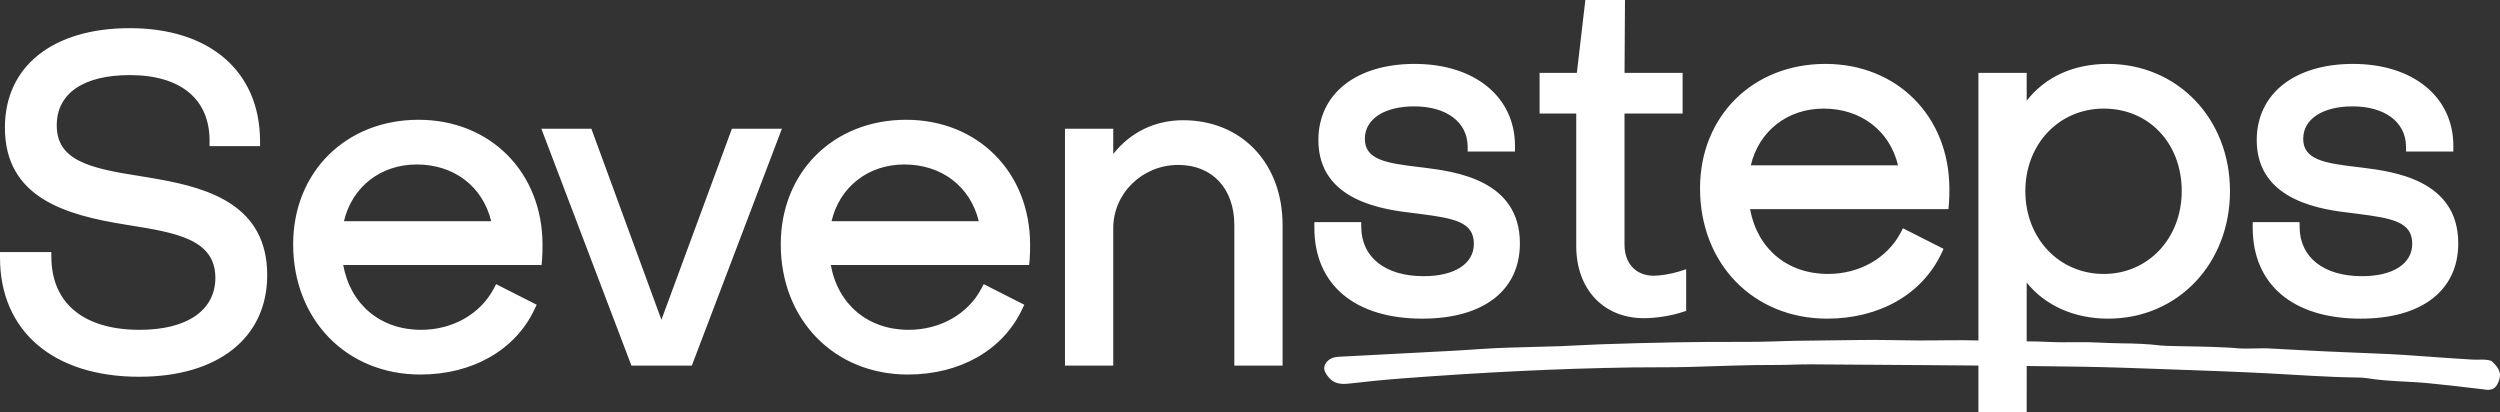 <?xml version="1.0" encoding="UTF-8"?> <svg xmlns="http://www.w3.org/2000/svg" xmlns:xlink="http://www.w3.org/1999/xlink" width="400px" height="66px" viewBox="0 0 400 66" version="1.1"><rect x="0" y="0" width="400" height="66" fill="#333333" stroke="none"/><title>Combined Shape</title><g id="case-study" stroke="none" stroke-width="1" fill="none" fill-rule="evenodd"><g id="ss-brand-01" transform="translate(-772, -367)" fill="#FFFFFF"><path d="M1109.245,377.225 C1120.392,377.225 1128.797,385.971 1128.797,397.569 C1128.797,409.207 1120.422,417.983 1109.316,417.983 C1103.88,417.983 1099.223,415.898 1096.269,412.203 L1096.269,412.203 L1096.269,421.614 C1097.379,421.625 1098.487,421.647 1099.591,421.7 C1101.184,421.776 1102.745,421.773 1104.339,421.746 C1106.731,421.707 1109.121,421.912 1111.517,421.935 C1113.449,421.955 1115.676,422.016 1117.771,422.286 C1118.419,422.369 1121.254,422.384 1124.3,422.458 L1124.98,422.476 L1124.98,422.476 L1125.661,422.495 C1127.364,422.548 1129.042,422.625 1130.357,422.748 C1131.136,422.823 1134.03,422.7 1134.708,422.733 C1137.757,422.884 1140.802,423.07 1143.853,423.212 C1147.361,423.376 1150.878,423.497 1154.387,423.658 C1155.978,423.732 1157.56,423.855 1159.146,423.962 C1161.974,424.156 1164.797,424.381 1167.632,424.539 C1168.638,424.595 1169.593,424.409 1170.618,424.741 C1172.133,426.074 1172.274,427.036 1171.657,428.323 C1171.339,428.994 1170.83,429.597 1169.351,429.295 C1166.758,428.994 1163.611,428.608 1160.611,428.316 C1157.362,428 1154.013,428.045 1150.807,427.52 C1150.264,427.43 1149.679,427.409 1149.109,427.402 C1144.323,427.339 1139.587,426.978 1134.832,426.731 C1129.603,426.463 1124.36,426.281 1119.119,426.095 C1114.353,425.925 1109.584,425.743 1104.808,425.668 C1101.963,425.623 1099.116,425.588 1096.27,425.559 L1096.269,433 L1088.547,433 L1088.547,425.489 C1086.09,425.468 1083.633,425.449 1081.176,425.428 C1074.664,425.373 1068.151,425.324 1061.637,425.294 C1059.809,425.287 1057.975,425.403 1056.146,425.393 C1051.493,425.367 1046.844,425.594 1042.193,425.716 C1039.232,425.794 1036.271,425.744 1033.31,425.787 C1020.938,425.966 1008.599,426.615 996.284,427.55 C993.44,427.765 990.6,428.05 987.779,428.381 C986.287,428.555 985.326,428.229 984.678,427.475 C984.034,426.721 983.52,425.946 984.178,425.044 C984.602,424.464 985.202,424.133 986.254,424.08 C992.305,423.775 998.354,423.457 1004.402,423.129 L1005.941,423.038 L1005.941,423.038 L1009.019,422.836 C1010.558,422.737 1012.097,422.65 1013.638,422.614 C1016.208,422.553 1021.174,422.407 1021.75,422.386 C1023.666,422.319 1026.101,422.154 1028.032,422.091 C1032.028,421.958 1036.024,421.844 1040.02,421.773 C1043.669,421.707 1047.318,421.683 1050.963,421.703 C1054.422,421.725 1057.474,421.548 1059.329,421.529 C1062.85,421.496 1066.36,421.445 1069.874,421.397 C1072.837,421.355 1075.799,421.46 1078.763,421.473 C1082.022,421.488 1085.301,421.379 1088.547,421.473 L1088.547,378.654 L1096.269,378.654 L1096.269,383.114 C1099.233,379.302 1103.774,377.225 1109.245,377.225 Z M792.768,371.506 C805.55,371.506 813.536,378.394 813.608,389.484 L813.608,389.484 L813.613,390.383 L805.53,390.383 L805.53,389.491 C805.53,382.833 800.879,379.015 792.768,379.015 C785.339,379.015 781.079,381.947 781.079,387.059 C781.079,392.702 786.385,393.939 794.477,395.184 C795.256,395.312 796.06,395.444 796.88,395.588 L797.428,395.686 C805.498,397.147 814.753,399.901 814.753,411.013 C814.753,421.047 806.903,427.281 794.269,427.281 C780.532,427.281 772,419.979 772,408.224 L772,408.224 L772,407.329 L780.212,407.329 L780.22,408.215 C780.288,415.56 785.435,419.772 794.342,419.772 C801.928,419.772 806.459,416.658 806.459,411.442 C806.459,405.249 800.049,404.219 792.627,403.028 L792.627,403.028 L792.014,402.93 C782.597,401.404 772.785,398.694 772.785,387.417 C772.785,377.603 780.441,371.506 792.768,371.506 Z M838.961,386.165 C850.455,386.165 858.801,394.57 858.801,406.151 C858.801,406.89 858.799,407.778 858.725,408.591 L858.725,408.591 L858.65,409.404 L826.914,409.404 C828.069,415.737 832.871,419.772 839.391,419.772 C844.384,419.772 848.82,417.268 850.969,413.238 L850.969,413.238 L851.38,412.465 L857.872,415.759 L857.497,416.547 C854.4,423.044 847.578,426.923 839.247,426.923 C827.461,426.923 818.905,418.157 818.905,406.079 C818.905,394.54 827.34,386.165 838.961,386.165 Z M916.973,386.165 C928.471,386.165 936.815,394.57 936.815,406.151 C936.815,406.89 936.813,407.778 936.739,408.591 L936.739,408.591 L936.664,409.404 L904.928,409.404 C906.081,415.737 910.881,419.772 917.403,419.772 C922.395,419.772 926.834,417.268 928.984,413.238 L928.984,413.238 L929.396,412.465 L935.888,415.759 L935.511,416.547 C932.414,423.044 925.591,426.923 917.259,426.923 C905.475,426.923 896.921,418.157 896.921,406.079 C896.921,394.54 905.354,386.165 916.973,386.165 Z M866.617,387.595 L877.827,418.164 L889.106,387.595 L897.103,387.595 L882.695,425.493 L873.026,425.493 L858.618,387.595 L866.617,387.595 Z M961.307,386.236 C970.673,386.236 977.213,393.131 977.213,403.005 L977.213,403.005 L977.213,425.493 L969.492,425.493 L969.492,403.005 C969.492,397.162 965.97,393.388 960.519,393.388 C954.784,393.388 950.119,397.925 950.119,403.505 L950.119,403.505 L950.119,425.493 L942.396,425.493 L942.396,387.594 L950.119,387.594 L950.119,391.634 C952.884,388.141 956.802,386.236 961.307,386.236 Z M1064.06,377.225 C1075.554,377.225 1083.9,385.63 1083.9,397.212 C1083.9,397.95 1083.898,398.838 1083.824,399.651 L1083.824,399.651 L1083.749,400.464 L1052.013,400.464 C1053.168,406.798 1057.97,410.832 1064.49,410.832 C1069.484,410.832 1073.919,408.328 1076.068,404.298 L1076.068,404.298 L1076.479,403.525 L1082.971,406.819 L1082.596,407.606 C1079.499,414.105 1072.677,417.983 1064.346,417.983 C1052.56,417.983 1044.005,409.217 1044.005,397.139 C1044.005,385.6 1052.439,377.225 1064.06,377.225 Z M1148.485,377.225 C1158.086,377.225 1164.536,382.499 1164.536,390.347 L1164.536,390.347 L1164.536,391.24 L1156.971,391.24 L1156.957,390.36 C1156.896,386.508 1153.543,384.019 1148.414,384.019 C1143.615,384.019 1140.514,386.054 1140.514,389.203 C1140.514,392.537 1143.82,393.096 1149.215,393.732 L1149.215,393.732 L1149.95,393.82 C1154.942,394.451 1165.321,395.763 1165.321,405.935 C1165.321,413.479 1159.481,417.984 1149.7,417.984 C1138.889,417.984 1132.435,412.543 1132.435,403.433 L1132.435,403.433 L1132.435,402.538 L1139.929,402.538 L1139.941,403.419 C1140.009,408.212 1143.83,411.19 1149.915,411.19 C1154.876,411.19 1157.958,409.204 1157.958,406.006 C1157.958,402.505 1154.818,401.93 1149.268,401.217 L1149.268,401.217 L1148.367,401.101 C1143.802,400.566 1133.077,399.31 1133.077,389.416 C1133.077,382.012 1139.125,377.225 1148.485,377.225 Z M998.348,377.225 C1007.949,377.225 1014.399,382.499 1014.399,390.347 L1014.399,390.347 L1014.399,391.24 L1006.834,391.24 L1006.82,390.36 C1006.758,386.508 1003.404,384.019 998.277,384.019 C993.478,384.019 990.377,386.054 990.377,389.203 C990.377,392.537 993.683,393.096 999.076,393.732 L999.076,393.732 L999.813,393.82 C1004.805,394.451 1015.184,395.763 1015.184,405.935 C1015.184,413.479 1009.345,417.984 999.564,417.984 C988.752,417.984 982.298,412.543 982.298,403.433 L982.298,403.433 L982.298,402.538 L989.793,402.538 L989.804,403.419 C989.87,408.212 993.693,411.19 999.778,411.19 C1004.739,411.19 1007.82,409.204 1007.82,406.006 C1007.82,402.505 1004.681,401.93 999.131,401.217 L999.131,401.217 L998.231,401.101 C993.665,400.566 982.941,399.31 982.941,389.416 C982.941,382.012 988.988,377.225 998.348,377.225 Z M1031.997,367 L1031.926,378.655 L1041.215,378.655 L1041.215,385.162 L1031.921,385.162 L1031.921,406.149 C1031.921,409.168 1033.758,411.119 1036.603,411.119 C1037.53,411.119 1039.287,410.867 1040.624,410.445 L1040.624,410.445 L1041.787,410.079 L1041.787,416.732 L1041.175,416.935 C1039.426,417.52 1036.956,417.911 1035.03,417.911 C1028.551,417.911 1024.199,413.27 1024.199,406.364 L1024.199,406.364 L1024.199,385.162 L1018.336,385.162 L1018.336,378.655 L1024.298,378.655 L1025.656,367 L1031.997,367 Z M1108.601,384.376 C1101.448,384.376 1096.055,390.047 1096.055,397.569 C1096.055,405.13 1101.448,410.832 1108.601,410.832 C1115.714,410.832 1121.076,405.13 1121.076,397.569 C1121.076,389.924 1115.83,384.376 1108.601,384.376 Z M838.675,393.316 C832.879,393.316 828.32,396.921 827.031,402.397 L827.031,402.397 L850.592,402.397 C849.238,396.844 844.664,393.316 838.675,393.316 Z M916.688,393.316 C910.891,393.316 906.33,396.921 905.047,402.397 L905.047,402.397 L928.606,402.397 C927.253,396.844 922.677,393.316 916.688,393.316 Z M1063.775,384.376 C1057.978,384.376 1053.419,387.982 1052.13,393.457 L1052.13,393.457 L1075.691,393.457 C1074.337,387.904 1069.764,384.376 1063.775,384.376 Z" id="Combined-Shape"></path></g></g></svg> 